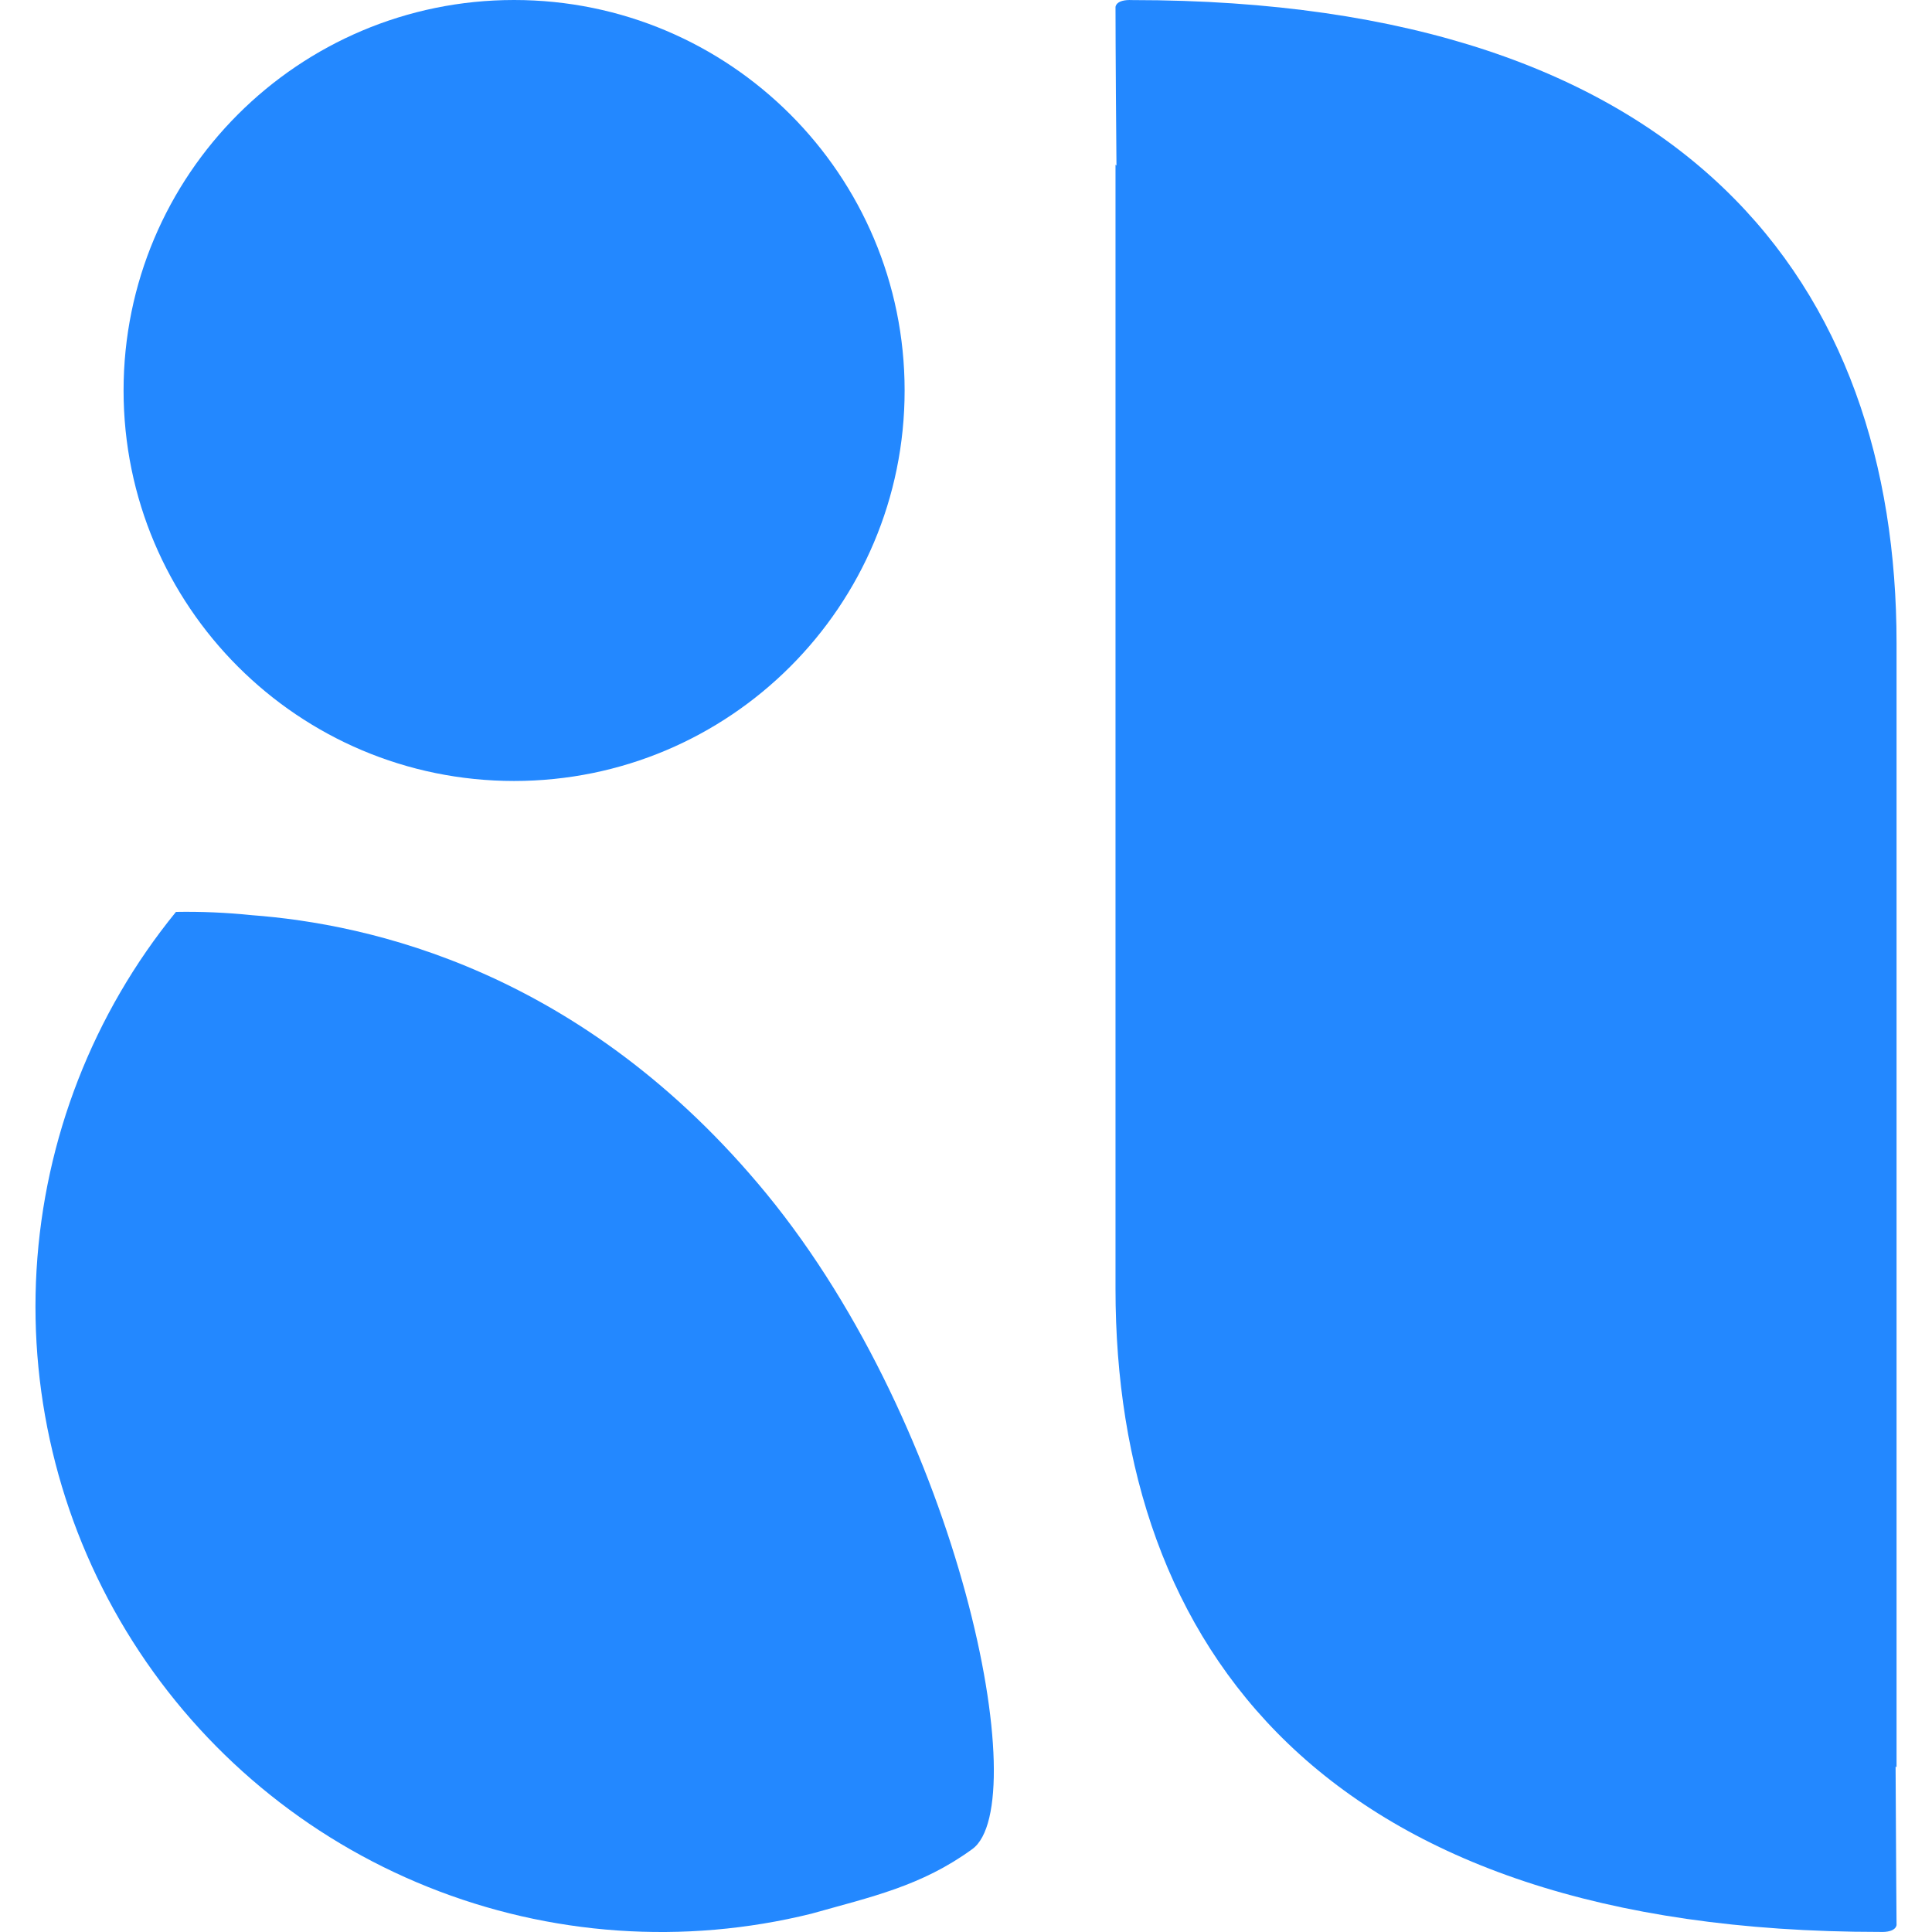 <svg width="26" height="26" viewBox="0 0 26 26" fill="none" xmlns="http://www.w3.org/2000/svg"><path d="M15.238 0.001C15.012 -0.01 15.012 0.095 15.012 0.095C15.012 0.095 15.012 0.789 15.025 2.228L15.012 2.217V17.344C15.012 22.143 17.795 25.999 25.297 25.999C25.523 26.009 25.523 25.904 25.523 25.904C25.523 25.904 25.517 25.21 25.51 23.772L25.523 23.783V8.657C25.523 3.854 22.733 0.001 15.238 0.001Z" fill="#2388FF"/><path d="M13.085 24.884C12.398 25.384 11.727 25.526 10.918 25.754C9.203 26.178 7.399 26.052 5.76 25.394C4.121 24.737 2.731 23.581 1.786 22.09C0.84 20.599 0.388 18.849 0.492 17.087C0.597 15.325 1.253 13.64 2.368 12.272C2.709 12.266 3.05 12.281 3.389 12.316C4.949 12.433 7.836 13.047 10.315 16.065C12.93 19.254 13.922 24.276 13.085 24.884Z" fill="#2388FF"/><path d="M6.918 10.51C9.821 10.51 12.174 8.158 12.174 5.255C12.174 2.353 9.821 0 6.918 0C4.016 0 1.663 2.353 1.663 5.255C1.663 8.158 4.016 10.51 6.918 10.51Z" fill="#2388FF"/></svg>